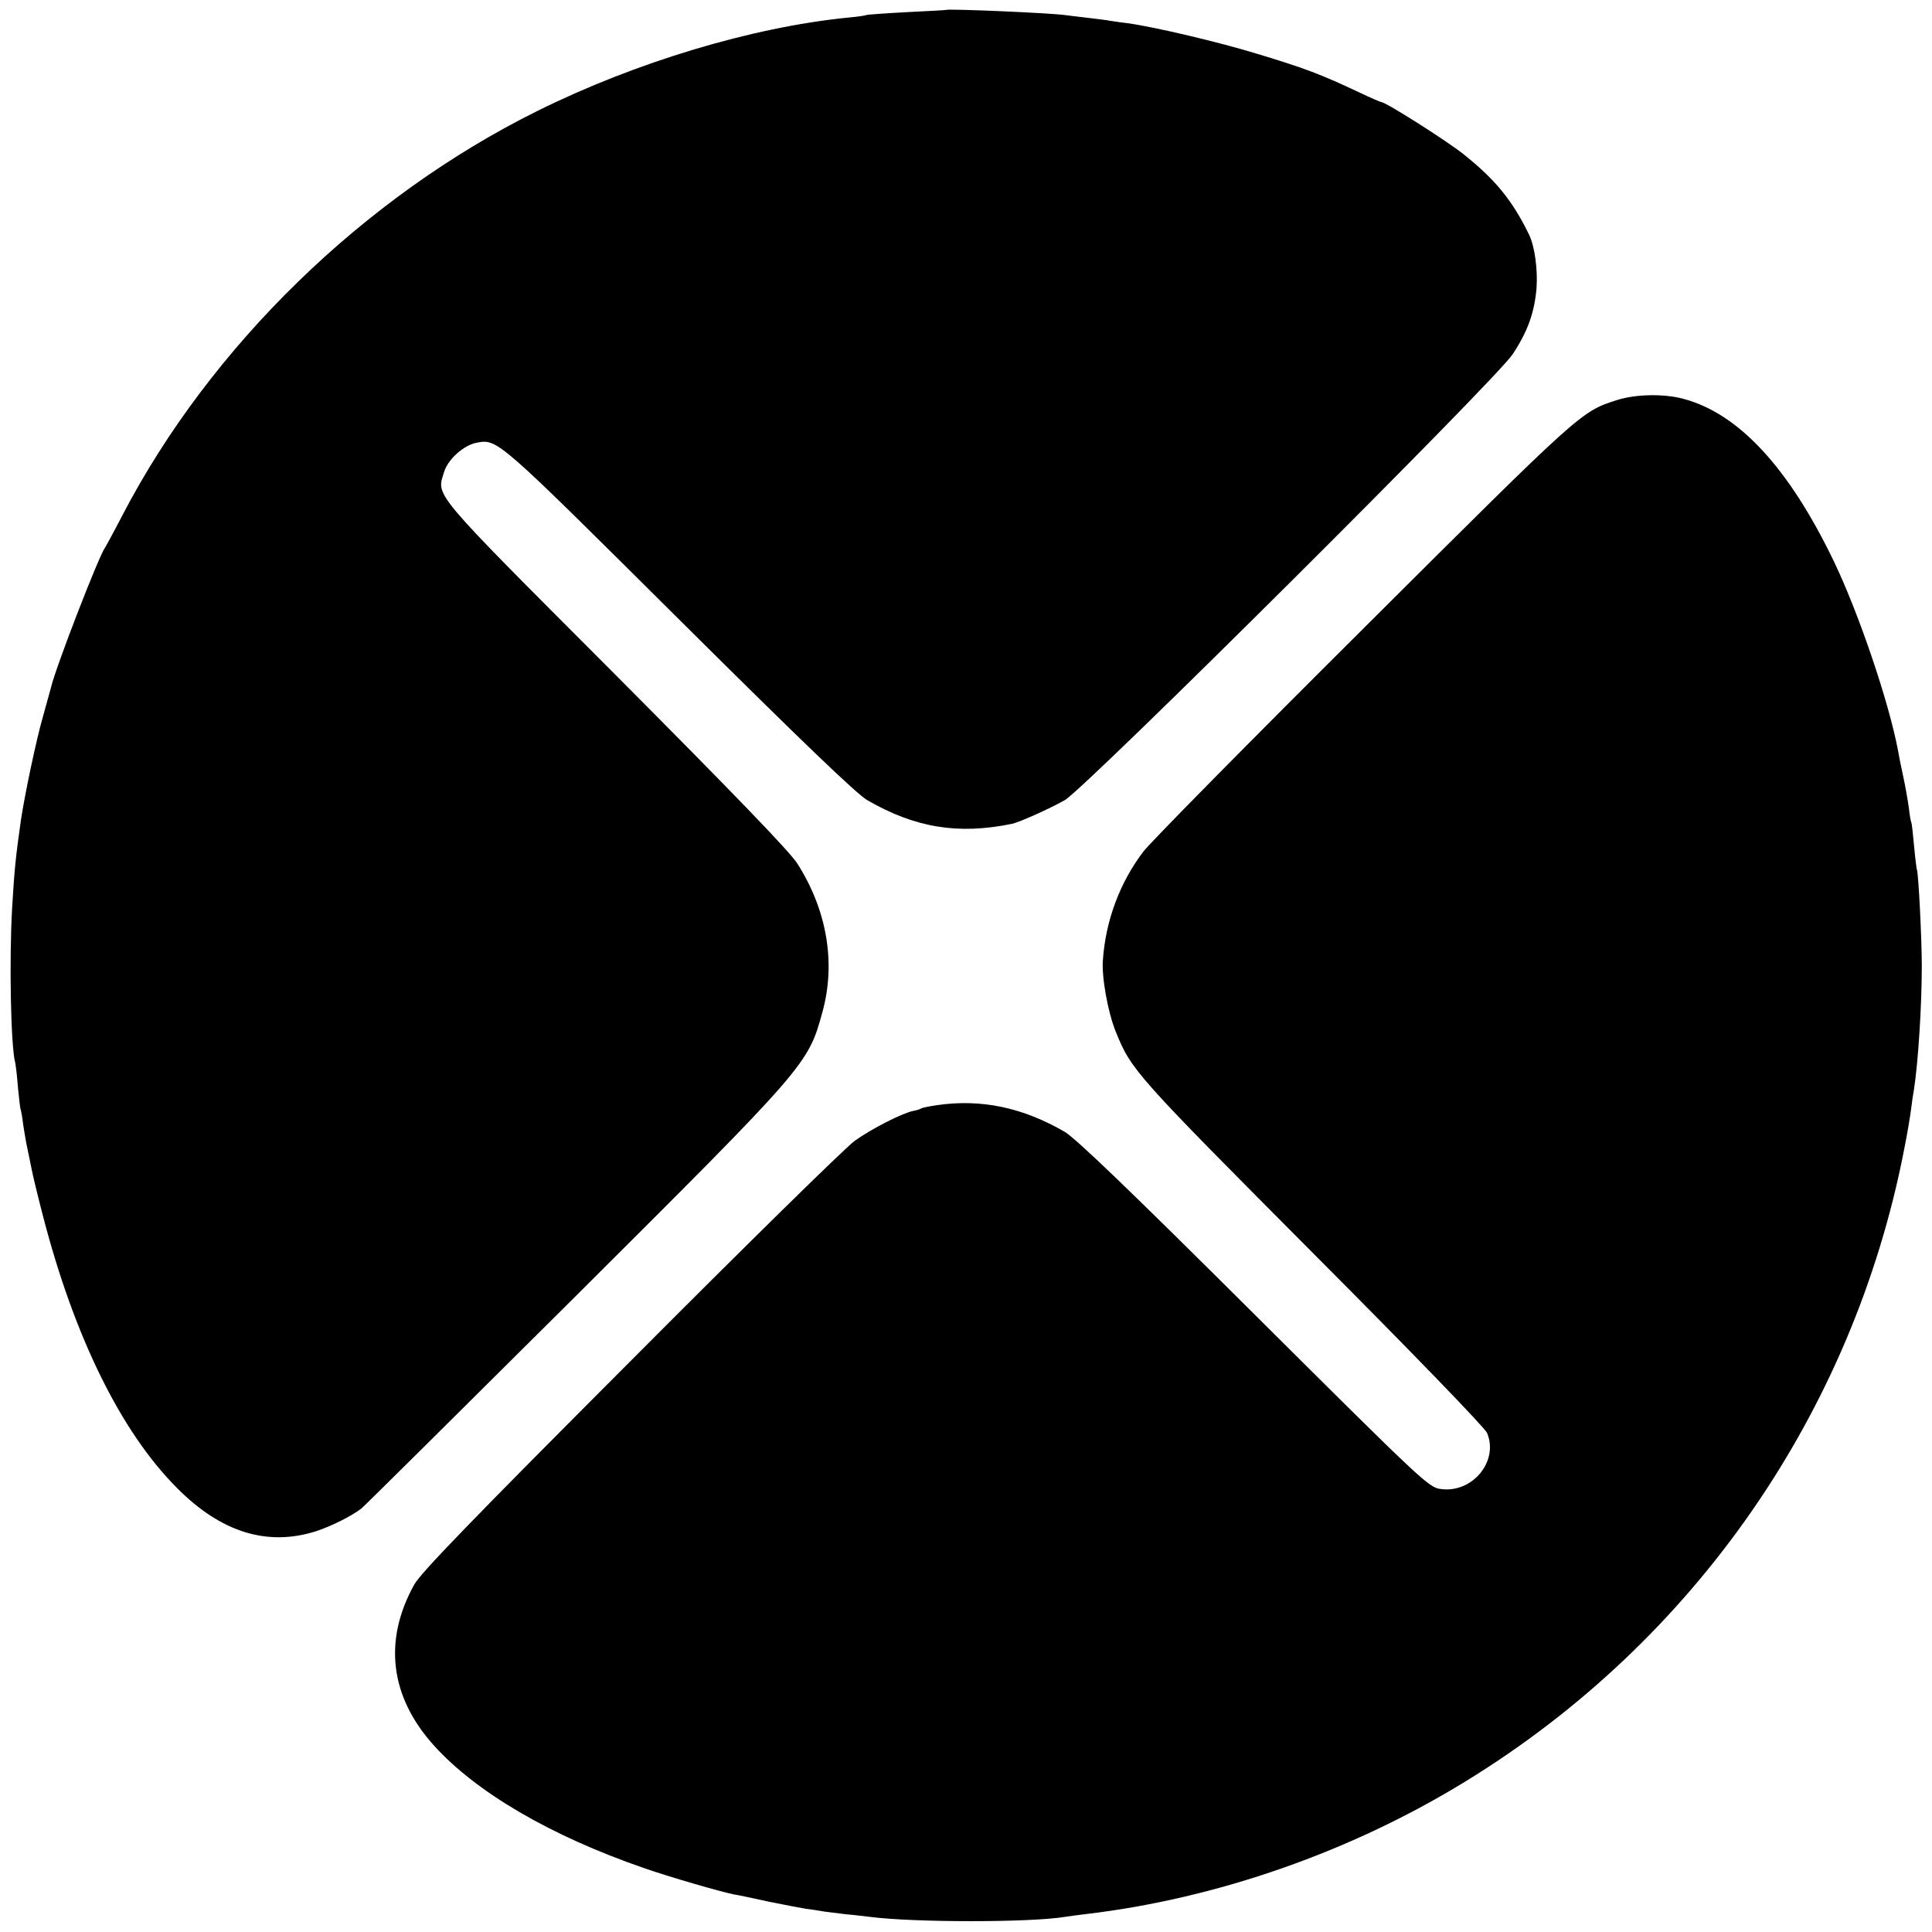 <?xml version="1.0" standalone="no"?>
<!DOCTYPE svg PUBLIC "-//W3C//DTD SVG 20010904//EN"
 "http://www.w3.org/TR/2001/REC-SVG-20010904/DTD/svg10.dtd">
<svg version="1.0" xmlns="http://www.w3.org/2000/svg"
 width="700pt" height="700pt" viewBox="0 0 700 700"
 preserveAspectRatio="xMidYMid meet">
<g transform="translate(0,700) scale(0.1,-0.1)"
fill="#000000" stroke="none">
<path d="M3427 6964 c-1 -1 -65 -4 -141 -8 -77 -4 -142 -9 -145 -10 -3 -2 -35
-7 -71 -10 -346 -35 -766 -161 -1123 -338 -629 -312 -1184 -852 -1503 -1464
-31 -60 -60 -113 -64 -119 -22 -30 -178 -432 -195 -505 -2 -8 -15 -55 -29
-105 -24 -82 -67 -287 -80 -375 -20 -139 -24 -186 -32 -318 -11 -189 -5 -503
11 -562 2 -8 7 -49 10 -90 4 -41 8 -77 10 -80 1 -3 6 -27 9 -55 4 -27 11 -68
16 -90 5 -22 11 -55 15 -73 3 -17 21 -92 40 -165 113 -438 282 -783 485 -987
160 -162 328 -214 505 -158 54 18 124 52 164 82 8 6 355 350 771 764 846 843
848 845 900 1036 49 178 16 369 -91 537 -29 45 -228 251 -659 684 -677 678
-648 645 -621 735 14 46 71 97 118 106 76 14 72 17 733 -640 453 -450 641
-630 682 -655 173 -100 329 -126 524 -86 29 6 141 57 192 86 77 45 1564 1525
1623 1616 54 82 78 149 86 237 5 68 -6 153 -27 196 -61 125 -122 199 -237 291
-63 50 -282 189 -298 189 -3 0 -40 16 -82 36 -138 65 -193 86 -368 139 -137
42 -369 97 -470 111 -27 3 -57 8 -65 9 -9 2 -43 6 -75 10 -33 4 -70 8 -83 10
-53 8 -428 24 -435 19z"/>
<path d="M5860 5551 c-133 -43 -124 -35 -918 -826 -414 -412 -774 -777 -799
-810 -85 -111 -137 -250 -147 -393 -5 -62 18 -190 47 -261 56 -138 69 -153
712 -799 368 -369 625 -635 633 -654 43 -103 -54 -219 -168 -203 -44 6 -63 24
-675 633 -457 455 -646 636 -687 661 -152 88 -301 120 -462 97 -27 -4 -53 -9
-58 -12 -4 -3 -18 -7 -29 -9 -40 -8 -152 -65 -213 -109 -34 -25 -399 -383
-812 -798 -571 -572 -759 -766 -783 -809 -113 -203 -88 -407 71 -583 153 -170
424 -328 760 -444 88 -31 281 -87 328 -96 14 -2 70 -14 125 -26 55 -11 116
-23 135 -26 19 -2 50 -7 67 -10 18 -2 54 -7 80 -10 27 -2 64 -7 83 -9 161 -21
584 -21 710 0 14 2 48 7 75 10 474 56 961 226 1377 482 828 508 1402 1336
1587 2288 11 55 22 120 25 145 3 25 8 59 11 75 15 98 28 301 28 445 0 97 -12
340 -18 350 -1 3 -6 41 -10 85 -4 44 -8 82 -10 85 -2 3 -6 27 -9 54 -4 28 -13
80 -21 116 -8 36 -16 77 -18 90 -33 176 -142 497 -232 685 -164 341 -346 537
-546 590 -71 19 -171 17 -239 -4z"/>
</g>
</svg>
